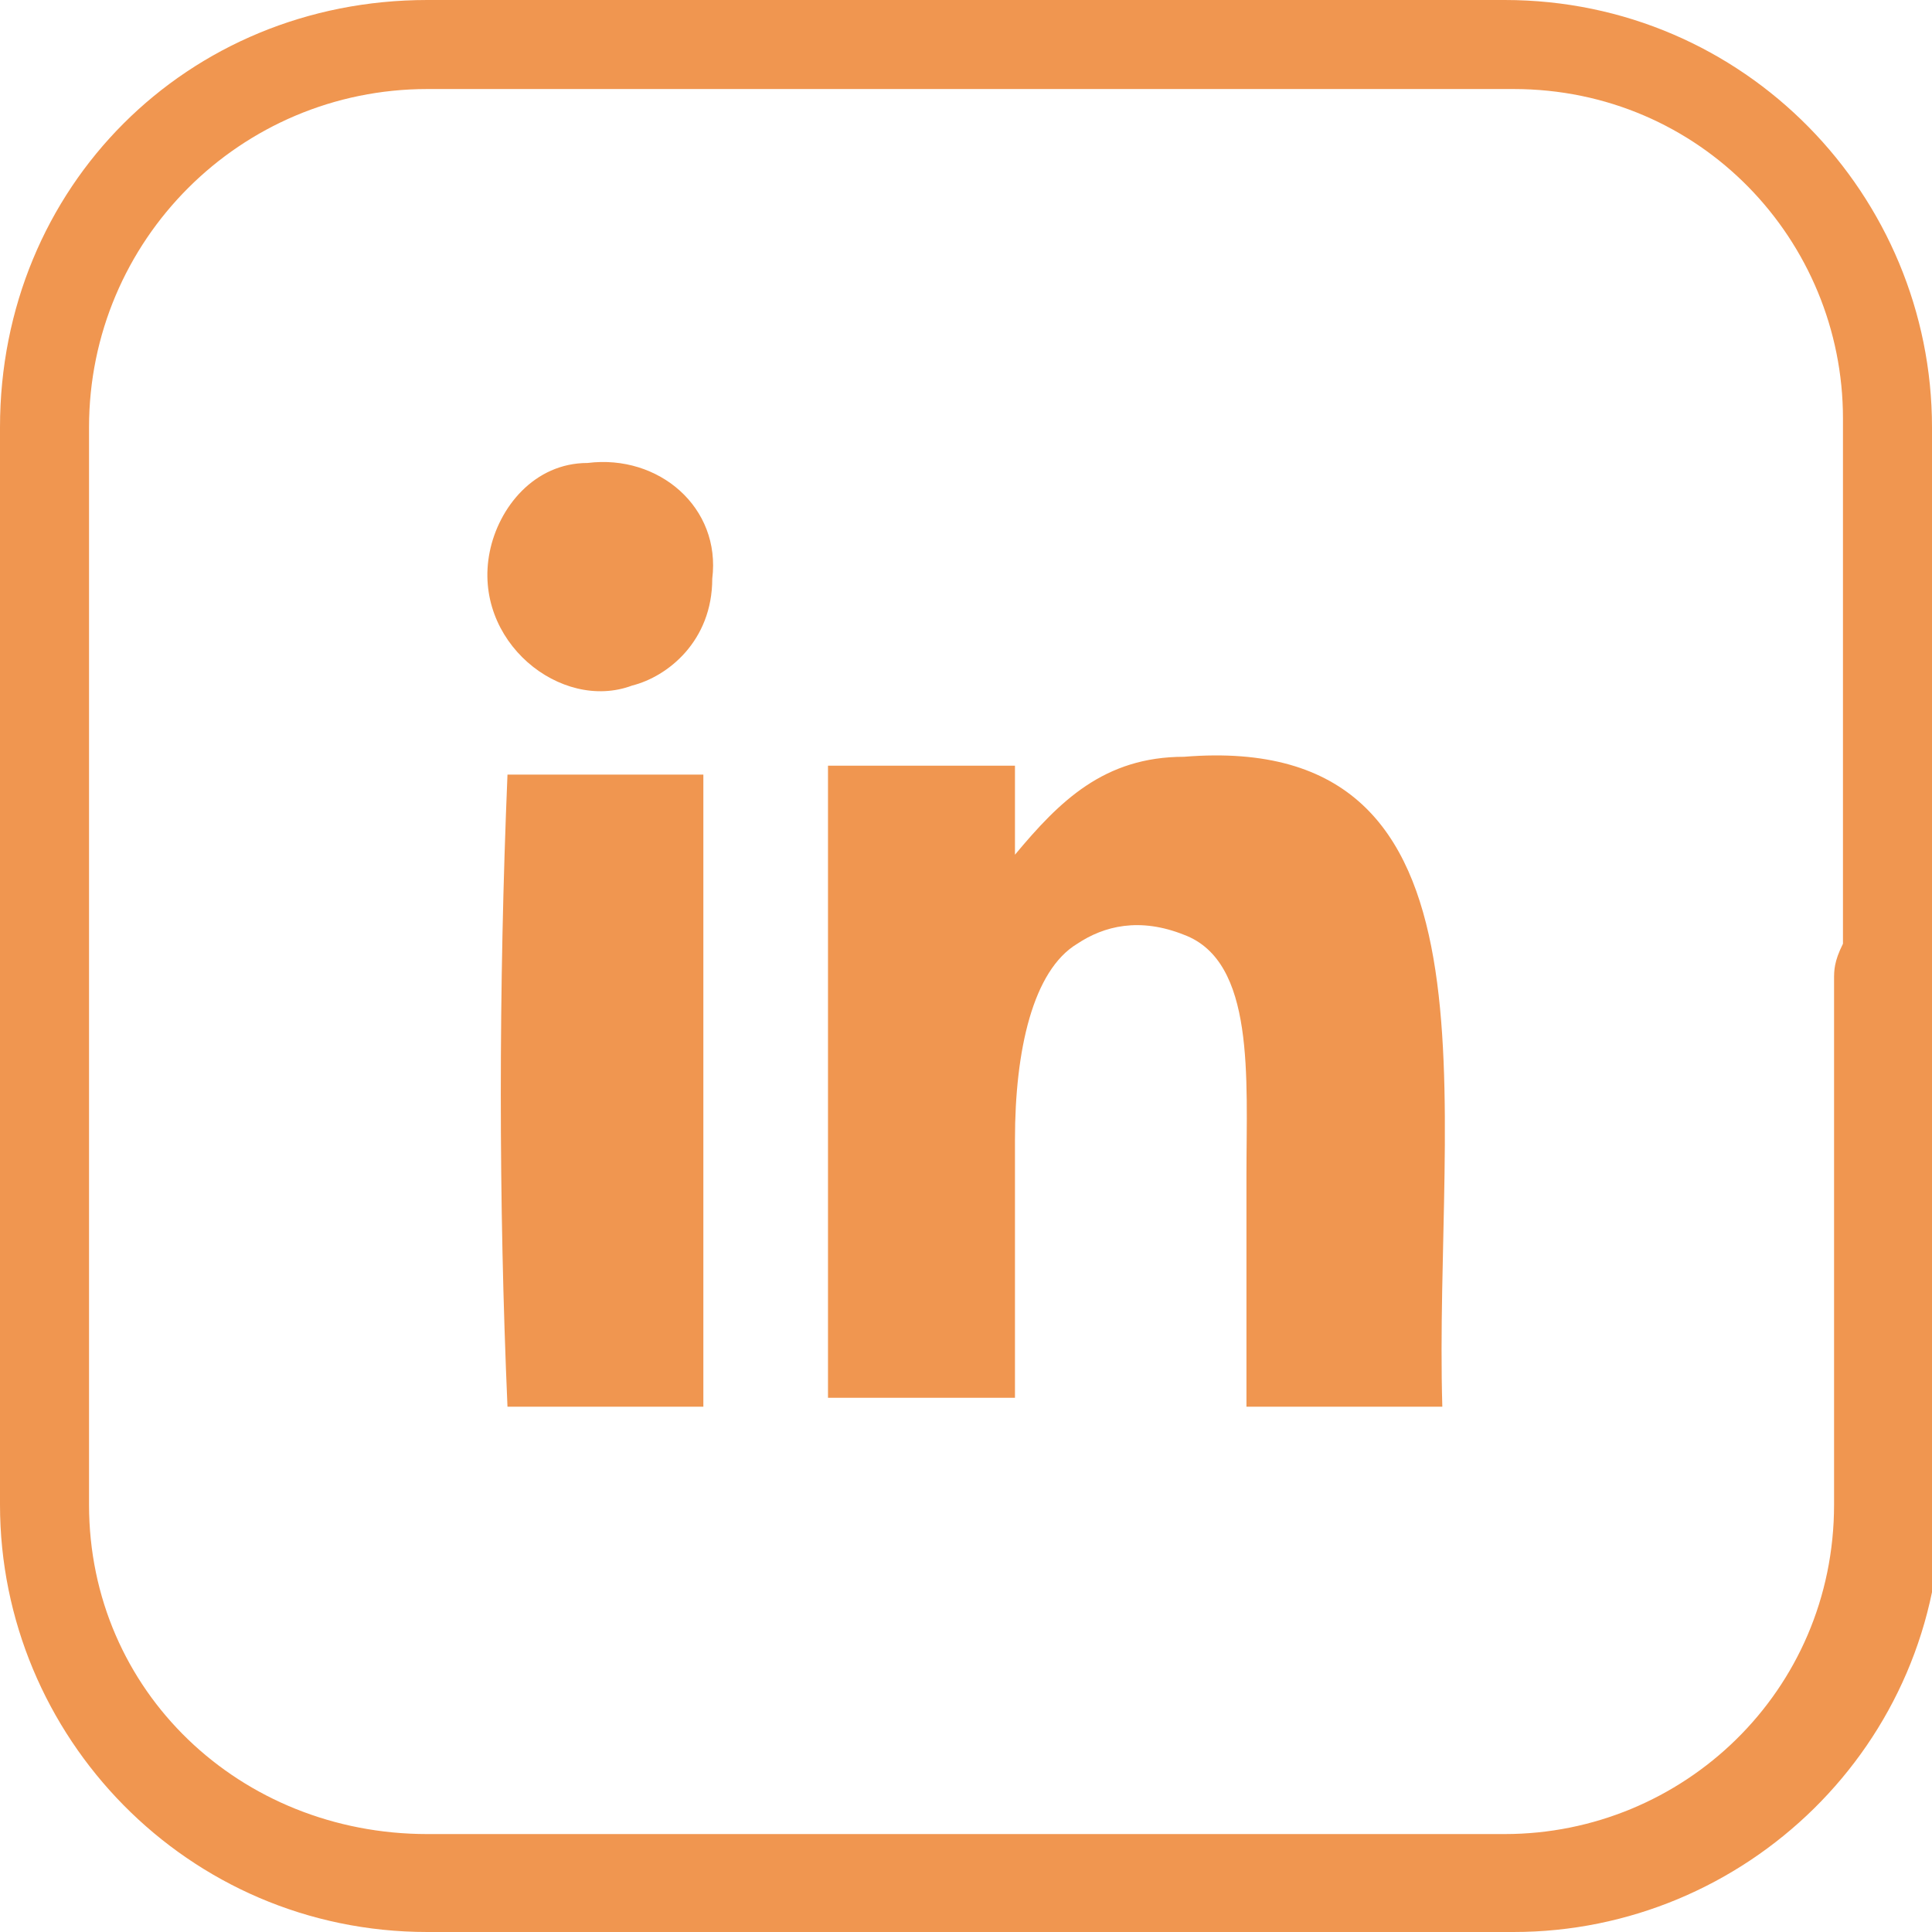 <?xml version="1.0" encoding="utf-8"?>
<!-- Generator: Adobe Illustrator 25.0.0, SVG Export Plug-In . SVG Version: 6.00 Build 0)  -->
<svg version="1.1" id="Laag_1" xmlns="http://www.w3.org/2000/svg" xmlns:xlink="http://www.w3.org/1999/xlink" x="0px" y="0px"
	 viewBox="0 0 21.7 21.7" style="enable-background:new 0 0 21.7 21.7;" xml:space="preserve">
<style type="text/css">
	.st0{fill-rule:evenodd;clip-rule:evenodd;fill:#F09650;}
	.st1{fill:#F09650;}
</style>
<g>
	<g>
		<path class="st0" d="M6.6,5.2c0.8-0.1,1.5,0.5,1.4,1.3c0,0.7-0.5,1.1-0.9,1.2C6.3,8,5.3,7.2,5.5,6.2C5.6,5.7,6,5.2,6.6,5.2z"/>
		<path class="st0" d="M16.2,15.8c-0.7,0-1.5,0-2.2,0c0-0.8,0-1.7,0-2.6c0-1.1,0.1-2.4-0.7-2.7c-0.5-0.2-0.9-0.1-1.2,0.1
			c-0.5,0.3-0.7,1.2-0.7,2.2c0,1.1,0,2.2,0,2.9c-0.7,0-1.4,0-2.1,0c0-2.4,0-4.8,0-7.1c0.7,0,1.4,0,2.1,0c0,0.3,0,0.6,0,1
			c0.5-0.6,1-1.1,1.9-1.1C17,8.2,16.1,12.4,16.2,15.8z"/>
		<path class="st0" d="M5.7,8.7c0.7,0,1.5,0,2.2,0c0,2.4,0,4.8,0,7.1c-0.7,0-1.5,0-2.2,0C5.6,13.5,5.6,11.1,5.7,8.7
			C5.6,8.7,5.6,8.7,5.7,8.7z"/>
	</g>
	<path class="st1" d="M21.7,10.7V4.8c0-2.6-2.1-4.8-4.8-4.8H4.8C2.1,0,0,2.1,0,4.8v5.9c0,0.1,0,0.2,0,0.3v5.9c0,2.6,2.1,4.8,4.8,4.8
		h12.2c2.6,0,4.8-2.1,4.8-4.8V11C21.7,10.9,21.7,10.8,21.7,10.7z M20.6,11l0,5.9c0,2.1-1.7,3.7-3.7,3.7H4.8C2.7,20.6,1,19,1,16.9V11
		v0c0-0.1,0-0.2,0-0.3V4.8C1,2.7,2.7,1,4.8,1h12.2c2.1,0,3.7,1.7,3.7,3.7v5.9l0,0C20.6,10.8,20.6,10.9,20.6,11z"/>
</g>
</svg>
